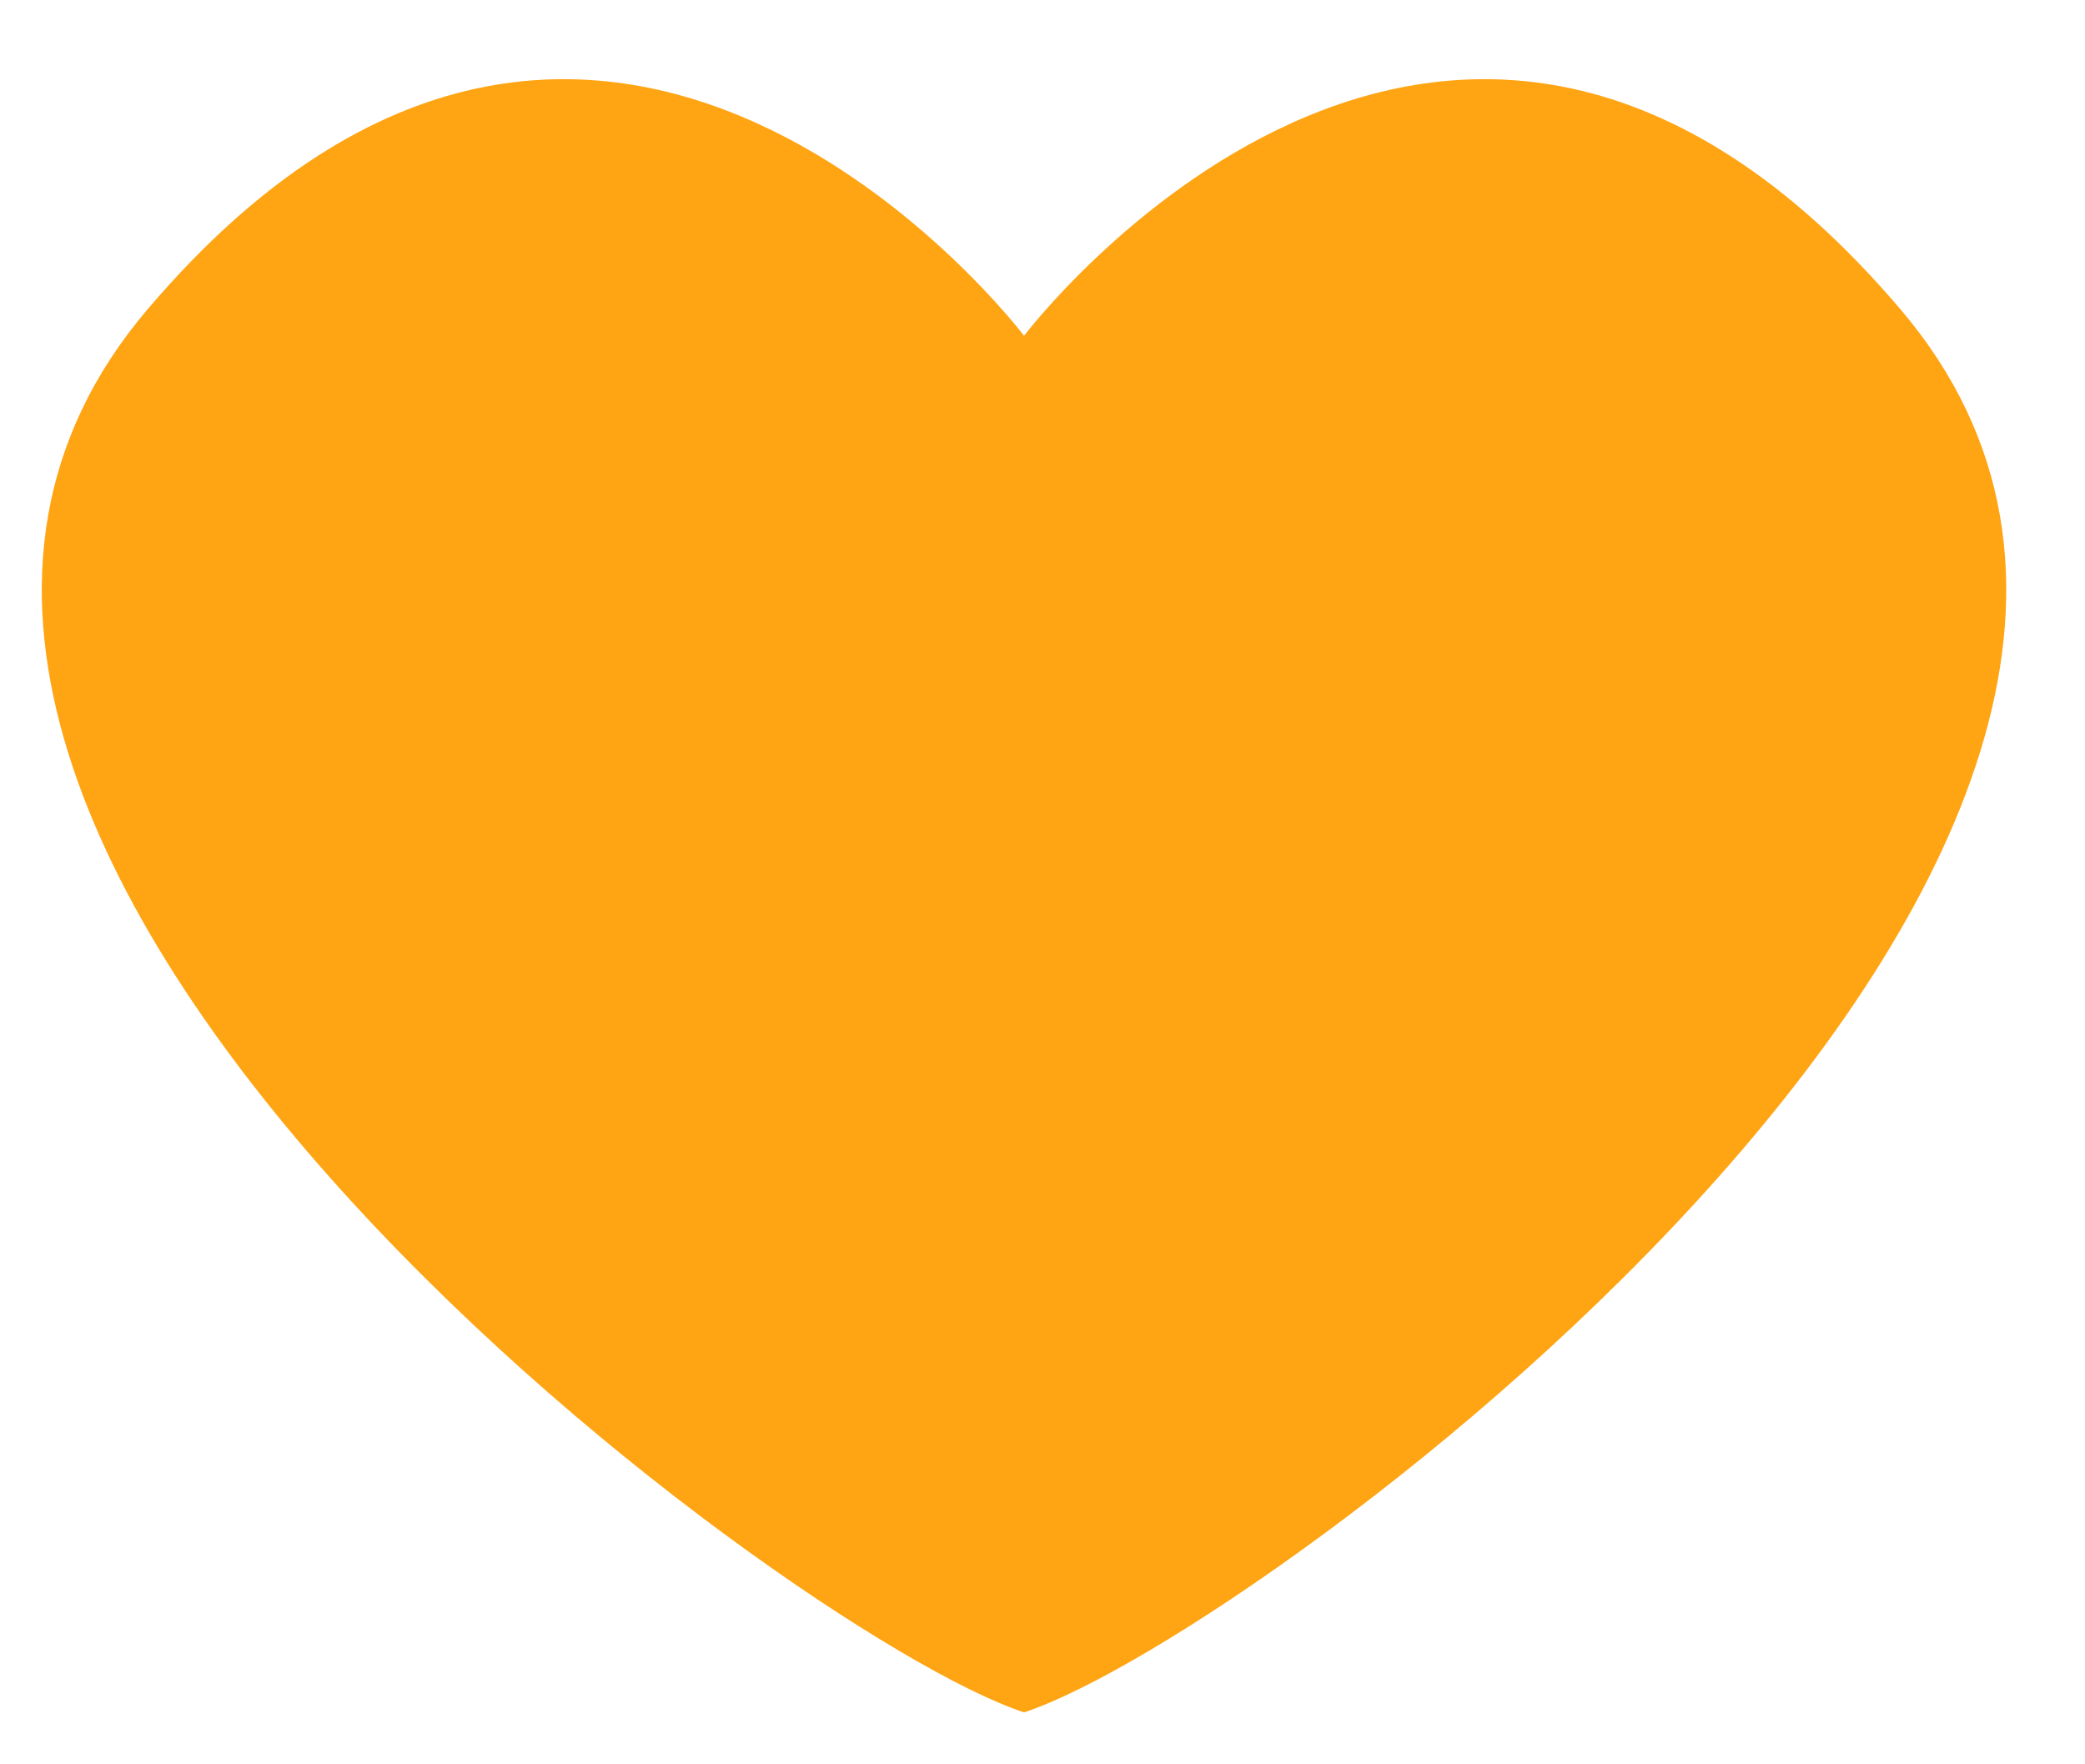 <svg width="26" height="22" viewBox="0 0 26 22" fill="none" xmlns="http://www.w3.org/2000/svg">
<path d="M23.699 3.857C18.047 -2.787 12.77 4.187 12.77 4.187C12.77 4.187 7.492 -2.787 1.84 3.857C-3.691 10.357 9.773 20.372 12.77 21.352C15.766 20.372 29.23 10.357 23.699 3.857Z" fill="#FFA412"/>
</svg>
